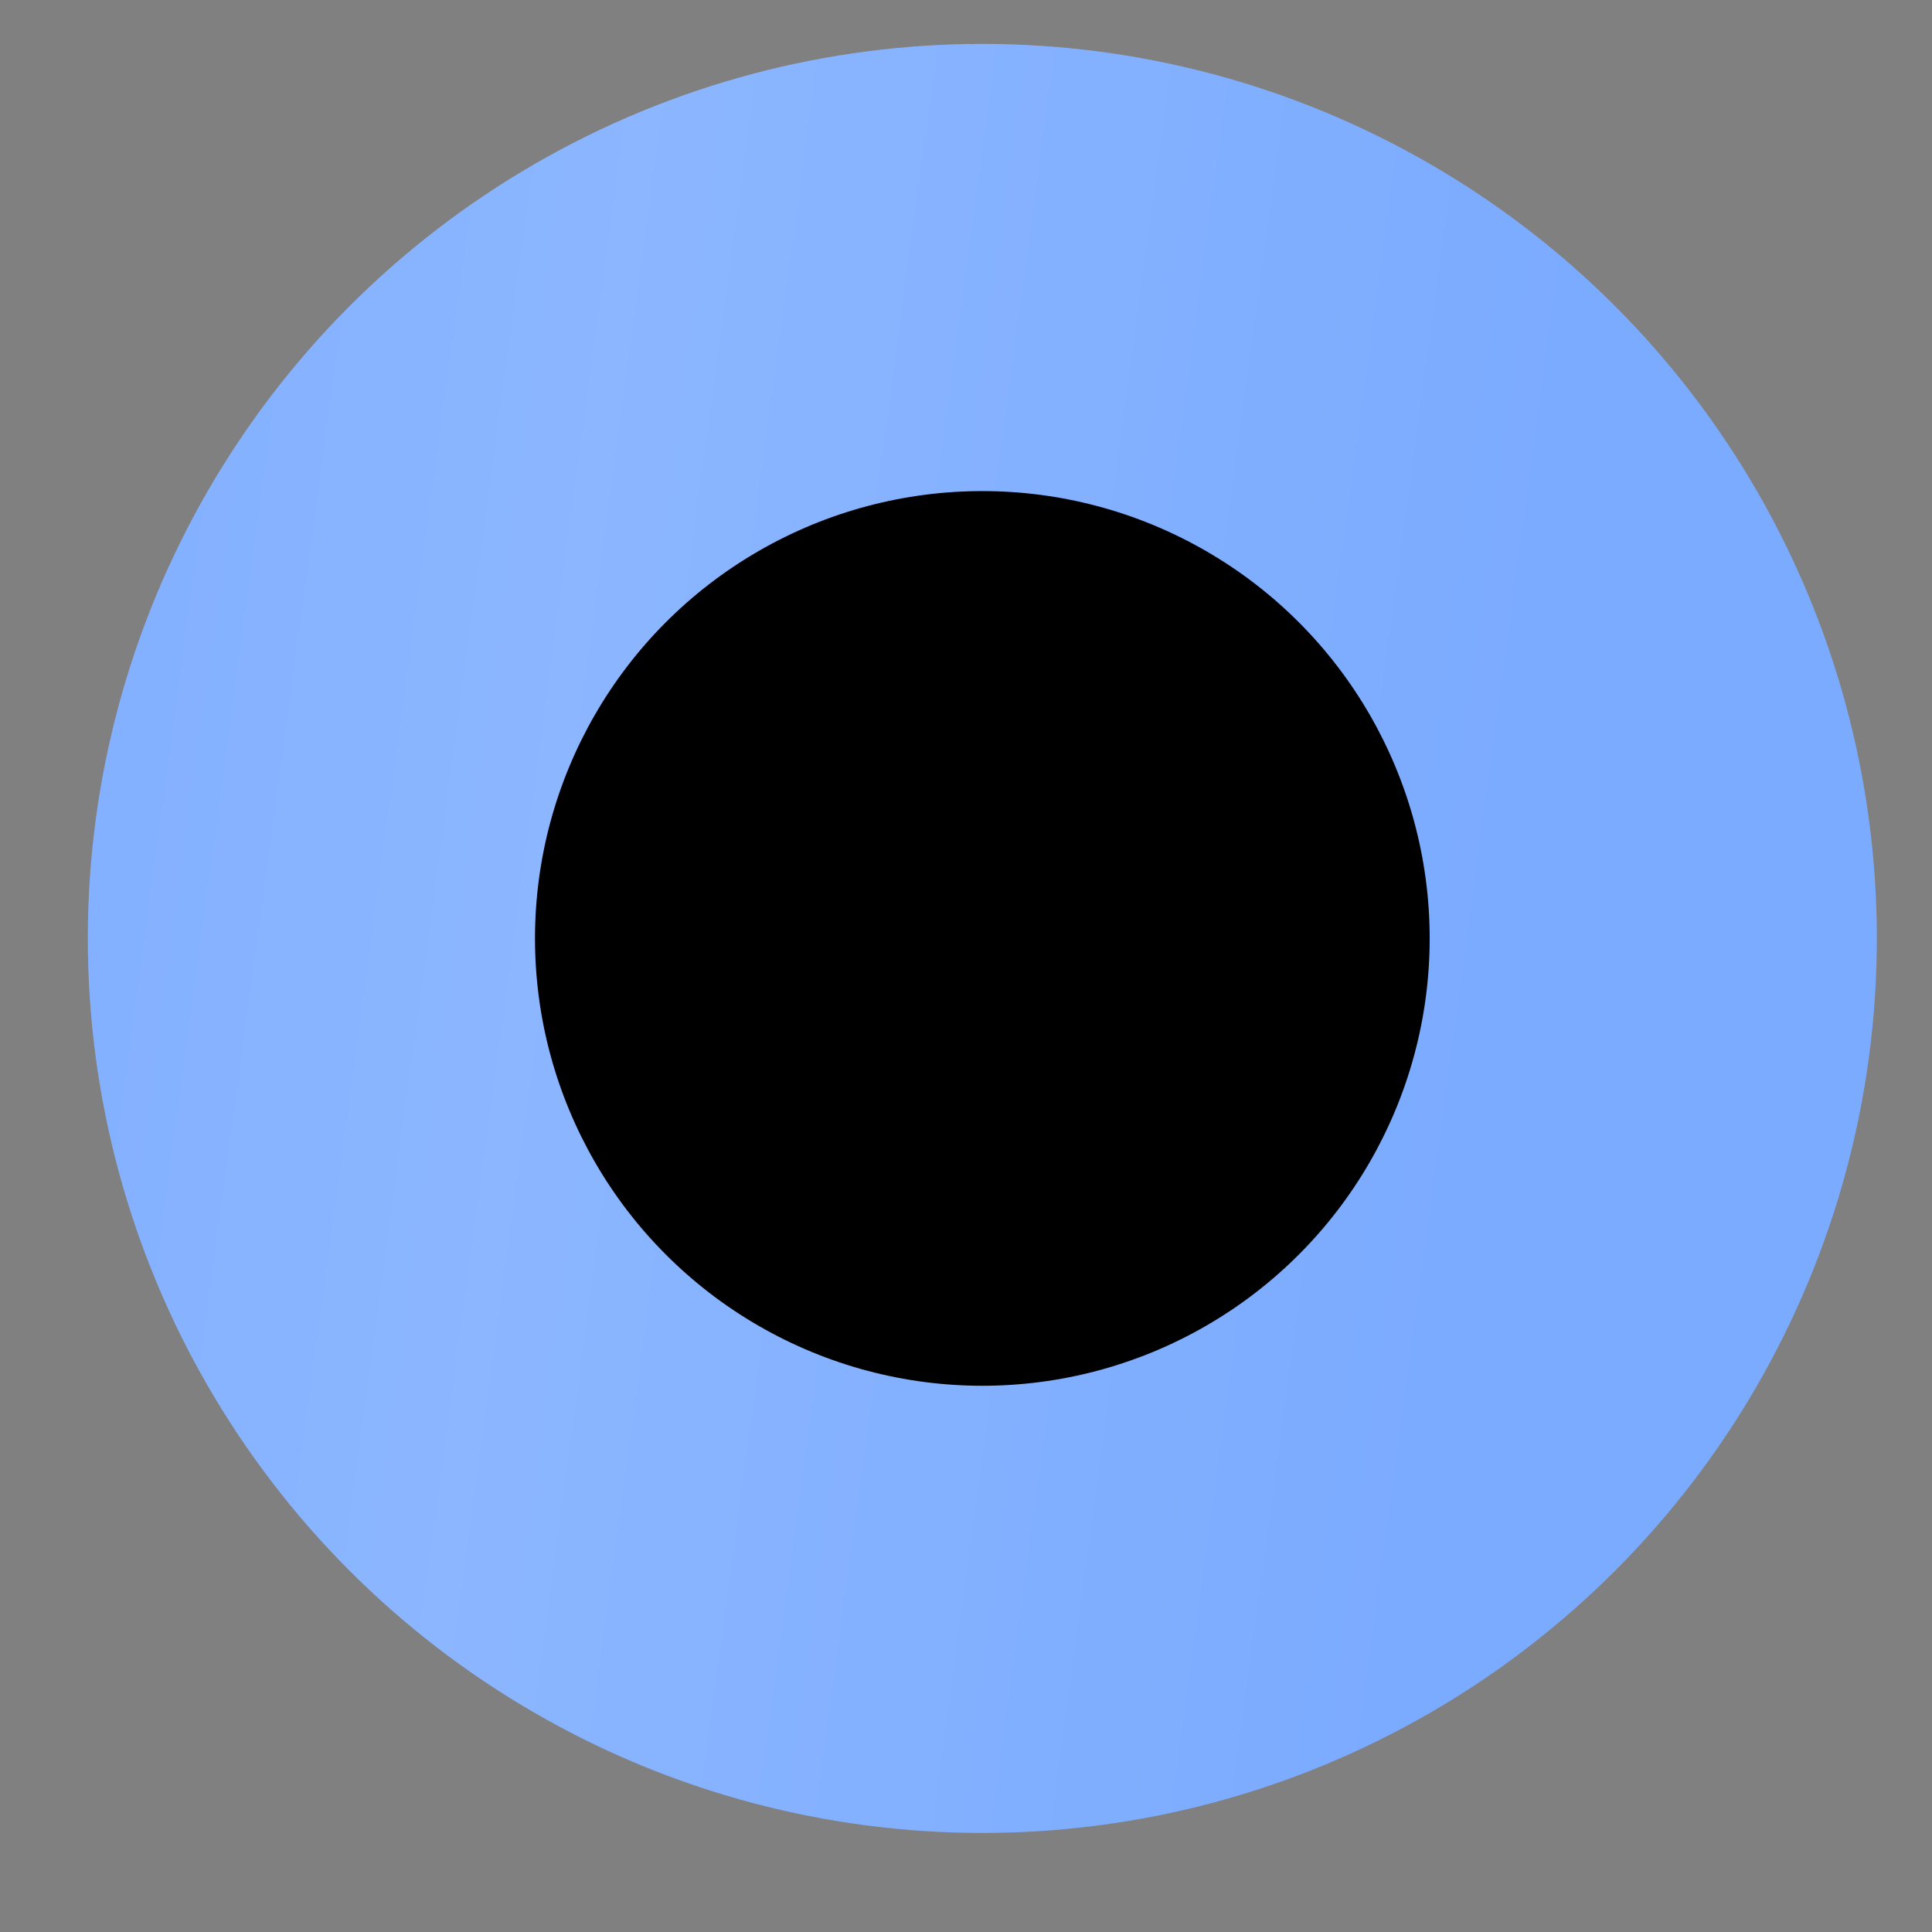 <?xml version="1.0" encoding="UTF-8"?> <svg xmlns="http://www.w3.org/2000/svg" width="11" height="11" viewBox="0 0 11 11" fill="none"><rect x="0" y="0" width="11" height="11" fill="#808080" stroke="none"/><circle cx="5.593" cy="5.343" r="5.093" fill="#7BABFF"></circle><circle cx="5.593" cy="5.343" r="5.093" fill="url(#paint0_linear_12_618)" fill-opacity="0.2"></circle><circle cx="5.593" cy="5.343" r="2.547" fill="black"></circle><defs><linearGradient id="paint0_linear_12_618" x1="-1.122" y1="-2.324" x2="9.279" y2="-0.913" gradientUnits="userSpaceOnUse"><stop stop-color="white" stop-opacity="0"></stop><stop offset="0.49" stop-color="white" stop-opacity="0.63"></stop><stop offset="1" stop-color="white" stop-opacity="0"></stop></linearGradient></defs></svg> 